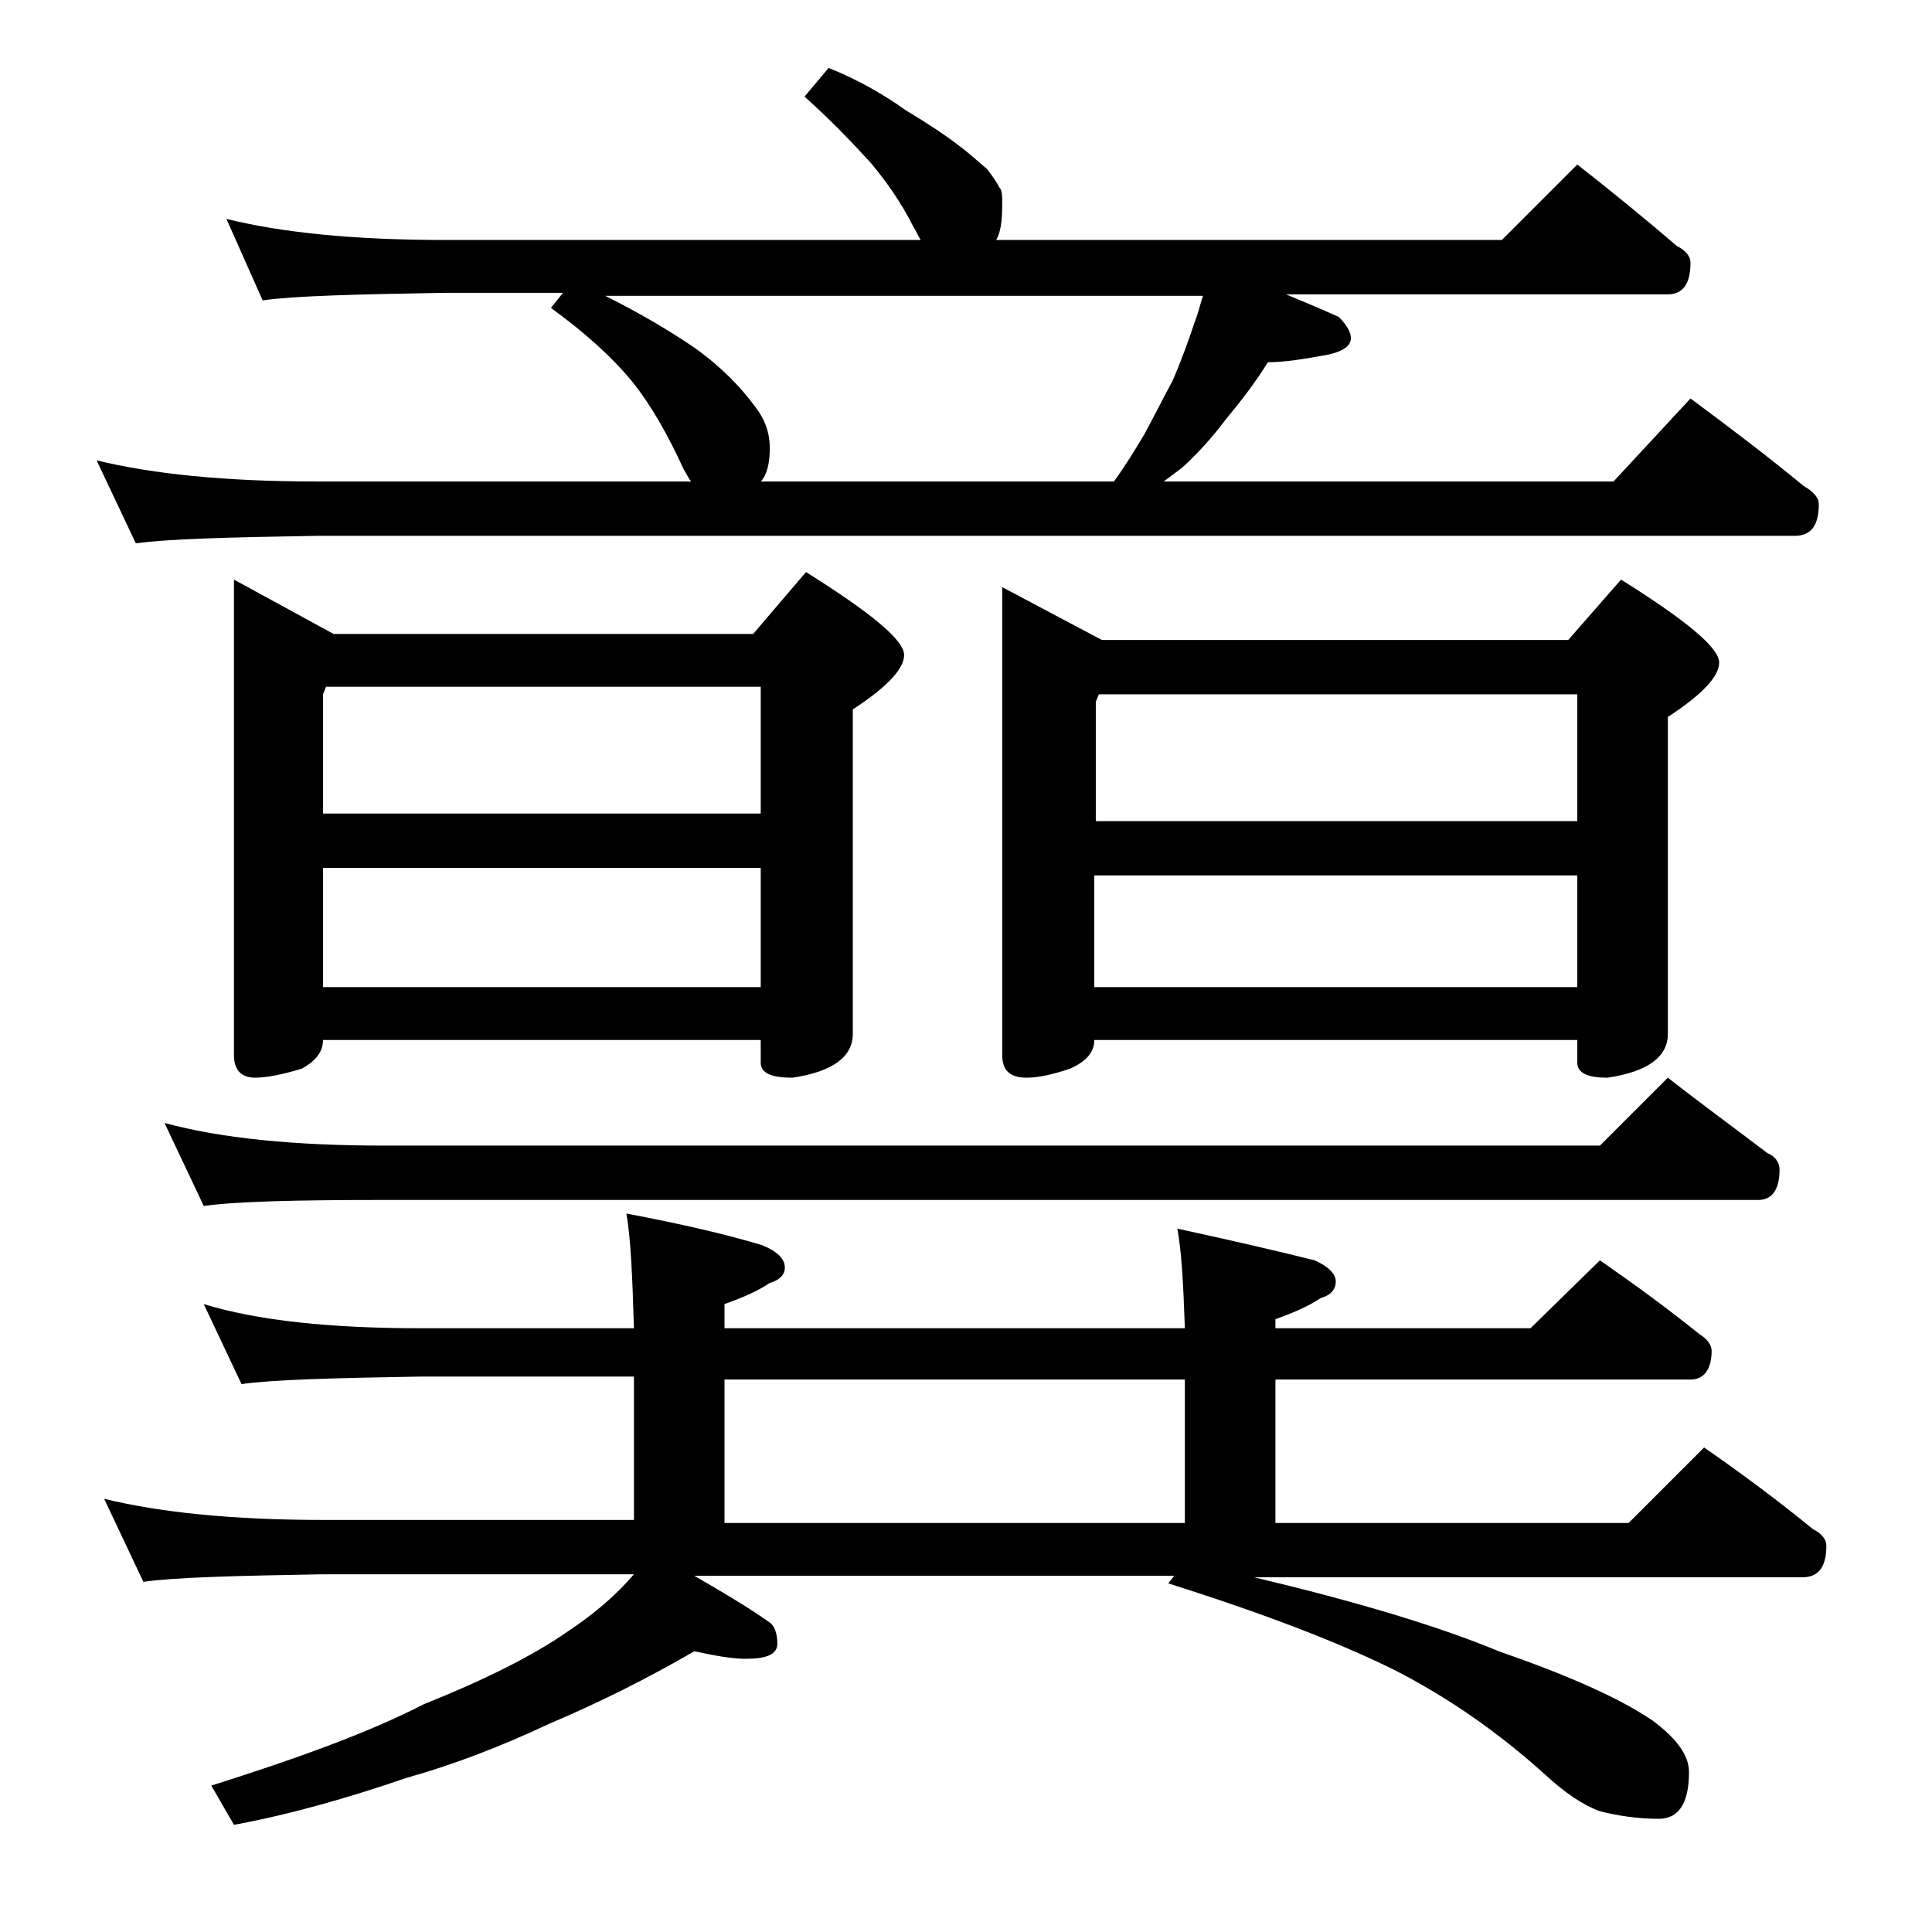 <?xml version="1.0" encoding="utf-8"?>
<!-- Generator: Adobe Illustrator 18.0.0, SVG Export Plug-In . SVG Version: 6.00 Build 0)  -->
<!DOCTYPE svg PUBLIC "-//W3C//DTD SVG 1.1//EN" "http://www.w3.org/Graphics/SVG/1.1/DTD/svg11.dtd">
<svg version="1.1" id="Layer_1" xmlns="http://www.w3.org/2000/svg" xmlns:xlink="http://www.w3.org/1999/xlink" x="0px" y="0px"
	 viewBox="0 0 128 128" enable-background="new 0 0 128 128" xml:space="preserve">
<path d="M54.9,4.5c2,0.8,3.7,1.8,5.1,2.8c1.5,0.9,2.7,1.7,3.6,2.4c0.8,0.6,1.3,1.1,1.8,1.5c0.3,0.4,0.6,0.8,0.8,1.2
	c0.2,0.2,0.2,0.6,0.2,1.1c0,1.1-0.1,1.9-0.4,2.4h33.5l5-5c2.3,1.8,4.5,3.6,6.6,5.4c0.6,0.3,0.9,0.7,0.9,1.1c0,1.4-0.5,2.1-1.5,2.1
	H85.2c1.2,0.5,2.4,1,3.5,1.5c0.5,0.5,0.8,1,0.8,1.4c0,0.6-0.7,1-2.1,1.2C85.8,23.9,84.7,24,84,24c-0.8,1.3-1.8,2.6-2.8,3.8
	c-0.9,1.2-1.9,2.3-2.9,3.2c-0.4,0.3-0.8,0.6-1.2,0.9h29.8l5.1-5.5c2.7,2,5.2,3.9,7.5,5.8c0.7,0.4,1,0.8,1,1.2c0,1.4-0.5,2.1-1.6,2.1
	H21c-5.9,0.1-9.9,0.2-12,0.5l-2.6-5.5c3.7,0.9,8.5,1.4,14.6,1.4h24.8c-0.2-0.2-0.3-0.5-0.5-0.8c-1.1-2.4-2.2-4.3-3.4-5.8
	c-1.4-1.7-3.2-3.3-5.4-4.9l0.8-1h-7.8c-5.9,0.1-10,0.2-12.1,0.5L15,14.5c3.6,0.9,8.4,1.4,14.5,1.4H61c-0.2-0.3-0.3-0.6-0.5-0.9
	c-0.8-1.6-1.8-3-2.8-4.2c-1.1-1.2-2.5-2.7-4.4-4.4L54.9,4.5z M13.5,86.4c3.6,1.1,8.4,1.6,14.4,1.6H42c-0.1-3.3-0.2-5.9-0.5-7.6
	c3.7,0.7,6.7,1.4,9,2.1c1,0.4,1.5,0.9,1.5,1.5c0,0.4-0.3,0.8-1,1c-0.9,0.6-1.9,1-3,1.4V88h30.5c-0.1-2.8-0.2-5-0.5-6.6
	c3.7,0.8,6.7,1.5,9.1,2.1c0.9,0.4,1.4,0.9,1.4,1.4s-0.3,0.9-1,1.1c-0.9,0.6-1.9,1-3,1.4V88h16.9l4.6-4.5c2.3,1.6,4.5,3.2,6.6,4.9
	c0.5,0.3,0.8,0.7,0.8,1.1c0,1.2-0.5,1.9-1.4,1.9H84.5v9.5h23.4l5-5c2.6,1.8,5,3.6,7.2,5.4c0.6,0.3,0.9,0.7,0.9,1.1
	c0,1.4-0.5,2.1-1.6,2.1H83.1c6.7,1.6,12.1,3.2,16.2,4.9c4.6,1.6,8,3.1,10.2,4.6c1.6,1.2,2.4,2.3,2.4,3.4c0,2.1-0.7,3.1-2,3.1
	c-1.4,0-2.7-0.2-3.9-0.5c-1.1-0.4-2.3-1.2-3.6-2.4c-3.1-2.8-6.4-5.1-9.9-6.9c-3.8-1.9-8.8-3.8-15.1-5.8l0.4-0.5H46
	c1.9,1.1,3.6,2.1,5,3.1c0.3,0.2,0.5,0.7,0.5,1.4c0,0.7-0.7,1-2.1,1c-0.9,0-2-0.2-3.4-0.5c-3.1,1.8-6.3,3.4-9.6,4.8
	c-3.2,1.5-6.3,2.7-9.5,3.6c-3.8,1.3-7.6,2.4-11.4,3.1l-1.5-2.6c5.7-1.8,10.4-3.5,14.1-5.4c4-1.6,7.2-3.2,9.5-4.8
	c1.8-1.2,3.2-2.4,4.4-3.8H21.4c-5.8,0.1-9.8,0.2-11.9,0.5l-2.6-5.5c3.7,0.9,8.5,1.4,14.5,1.4H42v-9.5H27.9
	c-5.8,0.1-9.8,0.2-11.9,0.5L13.5,86.4z M10.9,74.4c3.7,1,8.5,1.5,14.6,1.5H106l4.5-4.5c2.3,1.8,4.5,3.4,6.6,5
	c0.5,0.2,0.8,0.6,0.8,1.1c0,1.3-0.5,2-1.4,2h-91c-5.9,0-9.9,0.1-12,0.4L10.9,74.4z M15.5,38.4l6.6,3.6h27.8l3.5-4.1
	c4.3,2.7,6.5,4.5,6.5,5.5c0,0.9-1.1,2.1-3.4,3.6v21.5c0,1.5-1.3,2.5-4,2.9c-1.4,0-2.1-0.3-2.1-1v-1.5h-29c0,0.8-0.5,1.4-1.4,1.9
	c-1.3,0.4-2.4,0.6-3.1,0.6c-0.9,0-1.4-0.5-1.4-1.5V38.4z M21.4,53.9h29v-8.4H21.6L21.4,46V53.9z M21.4,65.4h29v-7.9h-29V65.4z
	 M50.4,31.9h23.4c0.8-1.1,1.4-2.1,2-3.1c0.6-1.1,1.2-2.3,1.9-3.6c0.6-1.4,1.1-2.8,1.5-4c0.2-0.5,0.3-1,0.5-1.6H40.1
	c2.4,1.2,4.4,2.4,6,3.5c1.8,1.3,3,2.6,3.9,3.8c0.7,0.9,1,1.8,1,2.8C51,30.7,50.8,31.5,50.4,31.9z M78.5,100.9v-9.5H48v9.5H78.5z
	 M66.4,38.9l6.6,3.5h30.9l3.5-4c4.3,2.7,6.5,4.5,6.5,5.5c0,0.9-1.1,2.1-3.4,3.6v21c0,1.5-1.3,2.5-4,2.9c-1.3,0-2-0.3-2-1v-1.5h-32
	c0,0.8-0.5,1.4-1.6,1.9c-1.2,0.4-2.1,0.6-2.9,0.6c-1.1,0-1.6-0.5-1.6-1.5V38.9z M72.5,54.4h32V46H72.8l-0.2,0.5V54.4z M72.5,65.4h32
	V58h-32V65.4z"/>
</svg>
